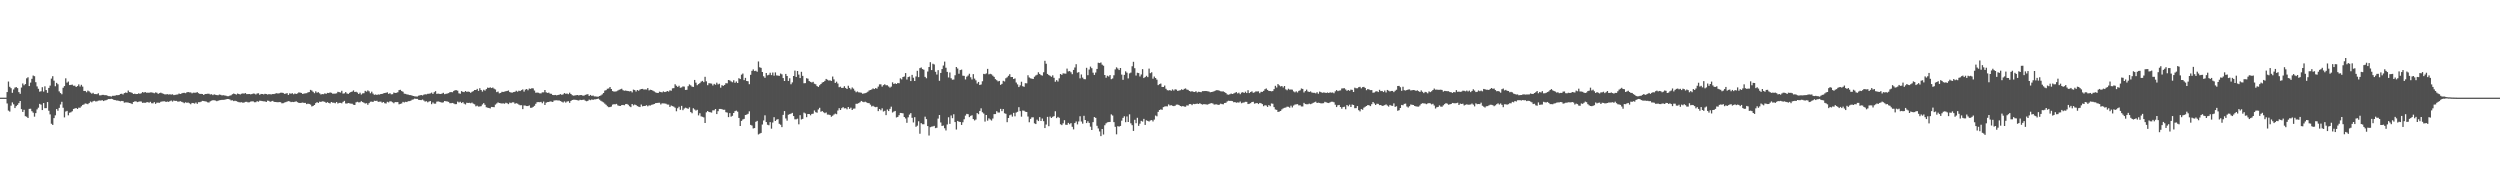 <svg xmlns="http://www.w3.org/2000/svg" width="1920" height="150"><path fill="#4f4f4f" d="M0 75h1v1H0zM1 75h1v1H1zM2 75h1v1H2zM3 75h1v1H3zM4 75h1v1H4zM5 70.688h1v8.785H5zM6 62.595h1v22.344H6zM7 66.655h1v19.068H7zM8 67.735h1v13.399H8zM9 71.278h1v7.352H9zM10 68.729h1v11.376H10zM11 67.3h1v15.704H11zM12 66.843h1v14.688H12zM13 67.708h1v12.827H13zM14 70.782h1v8.441H14zM15 72.018h1v5.555H15zM16 67.236h1v16.553H16zM17 64.078h1v21.884H17zM18 65.504h1v18.846H18zM19 64.568h1v24.669H19zM20 60.164h1v29.503H20zM21 59.358h1v31.268H21zM22 66.096h1v17.523H22zM23 63.446h1v20.066H23zM24 60.496h1v24.905H24zM25 58.01h1v28.535H25zM26 58.514h1v31.071H26zM27 63.116h1v23.774H27zM28 66.373h1v17.663H28zM29 68.198h1v14.484H29zM30 70.413h1v9.371H30zM31 70.116h1v10.272H31zM32 66.95h1v17.572H32zM33 70.347h1v8.791H33zM34 66.309h1v16.773H34zM35 69.159h1v13.889H35zM36 71.294h1v7.091H36zM37 67.536h1v17.524H37zM38 65.744h1v22.138H38zM39 60.365h1v34.653H39zM40 58.516h1v37.414H40zM41 61.972h1v28.762H41zM42 66.234h1v22.346H42zM43 63.638h1v20.13H43zM44 64.725h1v20.316H44zM45 70.198h1v12.63H45zM46 71.48h1v8.755H46zM47 72.398h1v5.779H47zM48 67.383h1v15.358H48zM49 66.103h1v24.07H49zM50 60.136h1v25.546H50zM51 63.425h1v21.733H51zM52 62.636h1v25.914H52zM53 65.307h1v21.25H53zM54 65.163h1v21.039H54zM55 64.975h1v20.485H55zM56 65.845h1v17.839H56zM57 65.808h1v17.51H57zM58 66.82h1v16.141H58zM59 66.108h1v17.622H59zM60 64.796h1v17.885H60zM61 66.46h1v16.283H61zM62 65.121h1v16.525H62zM63 66.49h1v14.124H63zM64 69.882h1v10.334H64zM65 69.816h1v9.638H65zM66 70.882h1v8.78H66zM67 69.578h1v10.439H67zM68 70.182h1v8.949H68zM69 71.118h1v6.883H69zM70 71.919h1v6.679H70zM71 71.278h1v6.487H71zM72 72.224h1v5.212H72zM73 72.235h1v5.706H73zM74 72.366h1v5.463H74zM75 71.629h1v5.692H75zM76 73.224h1v3.946H76zM77 73.233h1v4.022H77zM78 72.849h1v4.028H78zM79 72.849h1v4.768H79zM80 73.107h1v4.026H80zM81 73.061h1v3.884H81zM82 73.455h1v3.04H82zM83 73.844h1v2.193H83zM84 73.881h1v2.184H84zM85 74.142h1v1.714H85zM86 73.579h1v2.547H86zM87 73.595h1v3.177H87zM88 73.418h1v3.424H88zM89 73.066h1v4.125H89zM90 73.125h1v4.09H90zM91 72.949h1v4.548H91zM92 72.162h1v5.672H92zM93 71.974h1v5.539H93zM94 72.546h1v5.122H94zM95 71.457h1v7.414H95zM96 71.082h1v7.567H96zM97 71.315h1v7.345H97zM98 69.543h1v9.279H98zM99 70.692h1v8.423H99zM100 70.917h1v8.45H100zM101 71.32h1v8.604H101zM102 72.217h1v6.1H102zM103 71.956h1v5.917H103zM104 72.24h1v5.605H104zM105 72.203h1v6.23H105zM106 71.704h1v6.409H106zM107 72.025h1v5.862H107zM108 71.635h1v6.317H108zM109 70.711h1v8.27H109zM110 71.127h1v7.711H110zM111 70.638h1v8.377H111zM112 71.237h1v7.352H112zM113 71.166h1v7.297H113zM114 71.219h1v7.686H114zM115 70.976h1v7.217H115zM116 70.985h1v8.309H116zM117 71.242h1v8.093H117zM118 71.633h1v6.812H118zM119 70.967h1v8.824H119zM120 71.196h1v7.645H120zM121 72.073h1v6.784H121zM122 71.516h1v7.427H122zM123 71.191h1v6.999H123zM124 71.633h1v6.313H124zM125 72.047h1v5.763H125zM126 72.437h1v5.351H126zM127 72.494h1v5.855H127zM128 72.308h1v5.647H128zM129 72.578h1v5.679H129zM130 72.372h1v5.374H130zM131 72.67h1v4.559H131zM132 72.409h1v5.637H132zM133 73.066h1v4.131H133zM134 72.844h1v4.694H134zM135 72.67h1v4.804H135zM136 72.546h1v5.473H136zM137 71.848h1v6.207H137zM138 72.176h1v5.525H138zM139 71.777h1v6.384H139zM140 71.349h1v7.247H140zM141 71.294h1v7.942H141zM142 71.578h1v6.96H142zM143 70.898h1v8.066H143zM144 70.679h1v8.048H144zM145 70.942h1v8.389H145zM146 70.949h1v9.13H146zM147 71.697h1v7.372H147zM148 71.187h1v8.043H148zM149 71.239h1v8.302H149zM150 71.191h1v7.565H150zM151 70.775h1v9.011H151zM152 71.56h1v6.94H152zM153 72.121h1v6.347H153zM154 72.102h1v5.992H154zM155 72.18h1v5.271H155zM156 72.94h1v4.66H156zM157 72.205h1v5.603H157zM158 72.141h1v5.871H158zM159 71.965h1v6.642H159zM160 71.983h1v6.775H160zM161 72.551h1v5.267H161zM162 72.359h1v4.939H162zM163 73.082h1v3.864H163zM164 72.464h1v4.564H164zM165 72.814h1v4.404H165zM166 73.02h1v4.688H166zM167 73.171h1v4.218H167zM168 72.585h1v4.411H168zM169 72.819h1v4.051H169zM170 73.263h1v3.417H170zM171 73.123h1v3.568H171zM172 73.331h1v3.239H172zM173 73.448h1v2.893H173zM174 73.865h1v2.19H174zM175 73.883h1v2.179H175zM176 73.489h1v2.902H176zM177 73.169h1v3.969H177zM178 72.343h1v4.676H178zM179 71.855h1v5.827H179zM180 72.187h1v5.196H180zM181 72.647h1v5.031H181zM182 71.857h1v6.267H182zM183 72.215h1v6.278H183zM184 72.569h1v6.098H184zM185 71.965h1v6.514H185zM186 71.718h1v7.176H186zM187 71.869h1v6.899H187zM188 71.457h1v6.761H188zM189 72.308h1v5.871H189zM190 72.263h1v6.384H190zM191 72.198h1v6.331H191zM192 72.446h1v5.605H192zM193 72.244h1v5.594H193zM194 71.837h1v6.033H194zM195 71.928h1v6.61H195zM196 72.53h1v5.958H196zM197 71.761h1v5.967H197zM198 71.622h1v6.487H198zM199 72.789h1v4.532H199zM200 72.148h1v5.333H200zM201 72.217h1v5.45H201zM202 72.491h1v5.344H202zM203 72.052h1v5.825H203zM204 72.18h1v6.134H204zM205 72.61h1v4.669H205zM206 72.272h1v5.187H206zM207 72.379h1v5.793H207zM208 72.491h1v5.356H208zM209 72.198h1v5.269H209zM210 72.263h1v5.976H210zM211 71.851h1v6.507H211zM212 71.558h1v6.862H212zM213 71.823h1v6.729H213zM214 71.613h1v6.784H214zM215 71.201h1v7.308H215zM216 71.182h1v8.187H216zM217 71.397h1v7.858H217zM218 72.075h1v6.647H218zM219 71.901h1v6.512H219zM220 71.516h1v6.526H220zM221 72.908h1v4.763H221zM222 71.672h1v6.182H222zM223 71.988h1v6.475H223zM224 71.59h1v6.663H224zM225 72.377h1v6.027H225zM226 71.793h1v6.347H226zM227 72.196h1v5.647H227zM228 71.706h1v6.807H228zM229 70.94h1v8.077H229zM230 71.13h1v7.984H230zM231 71.391h1v7.549H231zM232 72.208h1v6.514H232zM233 71.821h1v7.233H233zM234 71.658h1v7.359H234zM235 71.583h1v8.37H235zM236 70.974h1v8.645H236zM237 70.724h1v9.082H237zM238 69.008h1v11.325H238zM239 69.511h1v12.257H239zM240 70.491h1v10.847H240zM241 71.578h1v9.05H241zM242 70.166h1v9.018H242zM243 71.15h1v7.265H243zM244 70.807h1v8.251H244zM245 71.688h1v6.416H245zM246 72.56h1v5.711H246zM247 72.251h1v5.564H247zM248 72.345h1v5.603H248zM249 71.7h1v6.521H249zM250 72.107h1v6.931H250zM251 71.31h1v7.146H251zM252 71.48h1v7.574H252zM253 70.953h1v8.505H253zM254 71.249h1v7.063H254zM255 71.924h1v6.928H255zM256 71.96h1v6.942H256zM257 71.878h1v7.411H257zM258 71.697h1v6.651H258zM259 70.507h1v8.984H259zM260 70.734h1v8.256H260zM261 71.077h1v7.913H261zM262 69.745h1v9.611H262zM263 71.883h1v6.363H263zM264 71.654h1v5.798H264zM265 70.722h1v8.741H265zM266 71.777h1v7.78H266zM267 72.116h1v6.965H267zM268 71.283h1v8.082H268zM269 70.66h1v8.945H269zM270 70.319h1v9.366H270zM271 69.415h1v11.035H271zM272 70.663h1v9.979H272zM273 70.468h1v8.128H273zM274 71.049h1v7.146H274zM275 72.203h1v6.418H275zM276 71.166h1v7.395H276zM277 72.62h1v5.113H277zM278 71.745h1v6.663H278zM279 71.553h1v7.338H279zM280 69.795h1v9.739H280zM281 70.388h1v8.878H281zM282 69.447h1v11.064H282zM283 70.12h1v9.103H283zM284 71.613h1v6.496H284zM285 70.377h1v7.658H285zM286 71.887h1v6.448H286zM287 72.816h1v4.553H287zM288 72.535h1v4.974H288zM289 72.913h1v4.45H289zM290 72.482h1v5.759H290zM291 72.679h1v5.413H291zM292 72.196h1v5.837H292zM293 72.164h1v6.736H293zM294 71.681h1v6.667H294zM295 71.411h1v7.885H295zM296 71.242h1v8.286H296zM297 70.903h1v7.292H297zM298 72.098h1v6.521H298zM299 71.576h1v6.171H299zM300 72.423h1v5.505H300zM301 72.329h1v6.203H301zM302 71.054h1v8.276H302zM303 71.404h1v6.965H303zM304 71.278h1v7.171H304zM305 70.866h1v7.533H305zM306 69.232h1v10.883H306zM307 68.971h1v10.785H307zM308 69.914h1v9.538H308zM309 70.436h1v7.805H309zM310 71.947h1v6.77H310zM311 72.079h1v6.125H311zM312 72.514h1v5.88H312zM313 72.631h1v5.077H313zM314 72.997h1v4.662H314zM315 73.045h1v4.31H315zM316 73.416h1v3.179H316zM317 73.714h1v2.602H317zM318 73.963h1v1.788H318zM319 74.094h1v1.861H319zM320 74.13h1v1.82H320zM321 73.453h1v3.177H321zM322 73.21h1v3.568H322zM323 72.94h1v3.951H323zM324 73.325h1v3.133H324zM325 72.695h1v4.52H325zM326 72.372h1v5.635H326zM327 72.478h1v5.251H327zM328 72.015h1v6.564H328zM329 71.997h1v5.972H329zM330 71.718h1v5.905H330zM331 71.1h1v8.904H331zM332 72.121h1v6.583H332zM333 70.814h1v8.81H333zM334 69.978h1v9.636H334zM335 72.07h1v6.015H335zM336 71.864h1v6.006H336zM337 72.084h1v6.116H337zM338 72.171h1v6.342H338zM339 71.851h1v6.983H339zM340 71.29h1v7.304H340zM341 72.354h1v5.212H341zM342 72.034h1v5.763H342zM343 71.846h1v6.079H343zM344 71.546h1v6.695H344zM345 70.818h1v8.446H345zM346 70.695h1v8.551H346zM347 70.862h1v8.208H347zM348 69.855h1v9.597H348zM349 69.292h1v10.755H349zM350 69.264h1v10.703H350zM351 69.64h1v8.393H351zM352 71.695h1v7.011H352zM353 72.004h1v6.104H353zM354 69.969h1v9.183H354zM355 70.535h1v7.887H355zM356 70.741h1v8.865H356zM357 69.898h1v10.346H357zM358 70.578h1v8.347H358zM359 70.31h1v8.778H359zM360 70.573h1v8.398H360zM361 71.269h1v8.018H361zM362 70.505h1v8.315H362zM363 70.004h1v9.593H363zM364 69.109h1v11.025H364zM365 69.118h1v12.534H365zM366 68.248h1v12.93H366zM367 69.786h1v12.092H367zM368 67.74h1v14.024H368zM369 69.109h1v12.472H369zM370 70.354h1v9.87H370zM371 68.907h1v10.304H371zM372 69.564h1v10.934H372zM373 68.378h1v13.996H373zM374 67.284h1v15.397H374zM375 67.516h1v15.438H375zM376 67.092h1v16.228H376zM377 67.644h1v14.47H377zM378 67.25h1v14.992H378zM379 68.081h1v14.253H379zM380 68.699h1v11.618H380zM381 70.766h1v8.67H381zM382 70.294h1v8.359H382zM383 71.704h1v7.379H383zM384 71.381h1v7.913H384zM385 70.528h1v9.002H385zM386 70.601h1v8.773H386zM387 70.358h1v9.297H387zM388 70.052h1v8.856H388zM389 69.814h1v9.506H389zM390 69.475h1v10.501H390zM391 70.715h1v8.091H391zM392 71.049h1v8.171H392zM393 71.095h1v7.491H393zM394 70.722h1v7.851H394zM395 70.523h1v9.137H395zM396 69.669h1v9.574H396zM397 70.381h1v9.238H397zM398 69.619h1v10.71H398zM399 69.917h1v10.916H399zM400 69.221h1v11.593H400zM401 68.683h1v15.145H401zM402 70.331h1v10.652H402zM403 68.802h1v12.284H403zM404 68.333h1v13.108H404zM405 69.337h1v12.101H405zM406 67.976h1v12.987H406zM407 68.243h1v14.543H407zM408 67.758h1v14.969H408zM409 67.896h1v14.191H409zM410 69.539h1v11.691H410zM411 71.207h1v8.496H411zM412 71.054h1v7.42H412zM413 71.242h1v7.134H413zM414 71.695h1v6.798H414zM415 71.752h1v6.48H415zM416 70.935h1v8.361H416zM417 70.892h1v7.079H417zM418 69.145h1v11.497H418zM419 70.903h1v7.961H419zM420 71.384h1v6.995H420zM421 71.12h1v7.237H421zM422 71.958h1v5.917H422zM423 72.036h1v6.006H423zM424 72.952h1v5.363H424zM425 73.055h1v4.17H425zM426 72.892h1v4.173H426zM427 73.194h1v3.809H427zM428 72.952h1v4.186H428zM429 72.729h1v4.42H429zM430 72.313h1v5.283H430zM431 72.876h1v5.308H431zM432 72.464h1v6.258H432zM433 71.484h1v6.411H433zM434 72.025h1v6.757H434zM435 71.821h1v6.139H435zM436 72.336h1v5.404H436zM437 71.182h1v7.8H437zM438 72.171h1v5.349H438zM439 73.103h1v3.713H439zM440 73.485h1v3.106H440zM441 73.329h1v3.255H441zM442 73.137h1v3.591H442zM443 72.977h1v4.038H443zM444 73.293h1v3.932H444zM445 73.018h1v3.642H445zM446 72.986h1v3.873H446zM447 73.393h1v3.303H447zM448 73.492h1v3.037H448zM449 72.867h1v4.427H449zM450 72.558h1v5.225H450zM451 72.345h1v5.113H451zM452 73.709h1v2.772H452zM453 72.926h1v4.019H453zM454 73.636h1v2.774H454zM455 73.357h1v3.319H455zM456 74.032h1v2.248H456zM457 74.043h1v2.227H457zM458 74.245h1v1.785H458zM459 74.245h1v1.476H459zM460 73.737h1v2.808H460zM461 73.256h1v4.17H461zM462 72.51h1v5.512H462zM463 71.448h1v7.208H463zM464 69.582h1v10.055H464zM465 69.209h1v11.259H465zM466 68.15h1v13.447H466zM467 67.932h1v14.408H467zM468 66.838h1v15.381H468zM469 68.33h1v13.539H469zM470 69.951h1v10.382H470zM471 70.356h1v9.689H471zM472 70.317h1v9.817H472zM473 70.129h1v9.65H473zM474 69.514h1v11.451H474zM475 68.967h1v12.353H475zM476 68.575h1v12.808H476zM477 68.15h1v12.541H477zM478 69.269h1v11.332H478zM479 69.672h1v11.179H479zM480 69.55h1v10.428H480zM481 69.763h1v10.037H481zM482 69.928h1v10.545H482zM483 70.198h1v11.421H483zM484 69.937h1v12.346H484zM485 70.969h1v8.892H485zM486 68.795h1v12.142H486zM487 69.177h1v11.108H487zM488 70.308h1v10.394H488zM489 69.141h1v12.353H489zM490 69.704h1v12.206H490zM491 68.79h1v13.461H491zM492 68.362h1v11.897H492zM493 68.234h1v13.42H493zM494 68.765h1v12.625H494zM495 68.655h1v12.687H495zM496 68.745h1v12.028H496zM497 67.616h1v14.058H497zM498 69.411h1v11.559H498zM499 68.909h1v12.131H499zM500 69.141h1v11.366H500zM501 69.708h1v10.501H501zM502 70.239h1v9.609H502zM503 70.958h1v8.233H503zM504 71.34h1v7.745H504zM505 71.443h1v7.498H505zM506 70.383h1v8.531H506zM507 70.72h1v9.508H507zM508 70.965h1v8.405H508zM509 70.187h1v9.199H509zM510 70.688h1v8.757H510zM511 70.505h1v9.165H511zM512 69.875h1v10.417H512zM513 70.358h1v9.975H513zM514 69.386h1v12.733H514zM515 69.685h1v11.357H515zM516 67.852h1v13.646H516zM517 67.667h1v14.262H517zM518 64.709h1v18.022H518zM519 65.822h1v19.606H519zM520 66.79h1v16.363H520zM521 65.845h1v16.116H521zM522 67.383h1v16.926H522zM523 67.131h1v14.173H523zM524 66.376h1v18.249H524zM525 66.527h1v16.828H525zM526 69.058h1v13.61H526zM527 68.976h1v14.118H527zM528 66.222h1v17.4H528zM529 64.838h1v17.606H529zM530 65.515h1v20.57H530zM531 66.534h1v20.456H531zM532 66.765h1v16.365H532zM533 61.393h1v22.692H533zM534 63.51h1v21.431H534zM535 65.419h1v18.906H535zM536 64.545h1v24.102H536zM537 63.865h1v23.129H537zM538 62.647h1v26.745H538zM539 62.116h1v27.606H539zM540 63.071h1v27.077H540zM541 58.965h1v35.516H541zM542 62.476h1v23.813H542zM543 65.414h1v19.858H543zM544 63.899h1v22.099H544zM545 64.064h1v22.179H545zM546 64.192h1v22.298H546zM547 65.627h1v19.123H547zM548 64.403h1v20.316H548zM549 65.089h1v18.618H549zM550 63.496h1v24.104H550zM551 64.835h1v20.552H551zM552 64.316h1v19.336H552zM553 67.335h1v16.315H553zM554 65.41h1v18.478H554zM555 65.964h1v18.352H555zM556 65.215h1v19.046H556zM557 63.922h1v22.241H557zM558 64.018h1v22.449H558zM559 61.459h1v28.478H559zM560 61.748h1v25.143H560zM561 62.512h1v27.105H561zM562 63.185h1v25.729H562zM563 61.629h1v25.143H563zM564 63.583h1v21.785H564zM565 62.576h1v22.353H565zM566 63.748h1v22.032H566zM567 60.045h1v30.54H567zM568 60.715h1v36.077H568zM569 57.353h1v35.512H569zM570 56.447h1v35.285H570zM571 61.53h1v29.773H571zM572 59.777h1v28.563H572zM573 62.233h1v25.8H573zM574 62.391h1v24.992H574zM575 64.655h1v20.847H575zM576 57.431h1v38.448H576zM577 54.412h1v41.984H577zM578 53.309h1v45.351H578zM579 54.57h1v43.763H579zM580 54.332h1v39.213H580zM581 55.112h1v37.723H581zM582 47.216h1v56.036H582zM583 51.652h1v50.987H583zM584 52.103h1v50.007H584zM585 55.307h1v40.352H585zM586 58.585h1v33.93H586zM587 59.768h1v28.796H587zM588 56.049h1v37.72H588zM589 57.877h1v37.917H589zM590 57.454h1v38.755H590zM591 55.854h1v37.942H591zM592 57.703h1v41.135H592zM593 55.728h1v38.375H593zM594 58.125h1v31.863H594zM595 55.591h1v37.349H595zM596 57.919h1v33.967H596zM597 58.072h1v33.438H597zM598 58.241h1v36.837H598zM599 56.47h1v39.304H599zM600 57.081h1v40.572H600zM601 59.972h1v28.226H601zM602 62.212h1v23.094H602zM603 56.767h1v34.227H603zM604 58.388h1v34.301H604zM605 62.18h1v25.926H605zM606 60.132h1v27.537H606zM607 64.728h1v22.552H607zM608 63.304h1v23.392H608zM609 58.381h1v30.755H609zM610 54.227h1v37.416H610zM611 59.106h1v32.538H611zM612 54.529h1v36.596H612zM613 57.298h1v38.174H613zM614 59.93h1v28.56H614zM615 55.128h1v36.612H615zM616 58.26h1v33.014H616zM617 63.966h1v22.502H617zM618 63.86h1v23.282H618zM619 60.068h1v29.959H619zM620 60.439h1v27.089H620zM621 62.279h1v25.296H621zM622 62.897h1v25.672H622zM623 63.322h1v24.189H623zM624 62.801h1v24.493H624zM625 64.323h1v20.524H625zM626 64.737h1v21.442H626zM627 66.087h1v20.485H627zM628 66.747h1v17.34H628zM629 65.481h1v17.324H629zM630 64.522h1v21.307H630zM631 63.364h1v21.92H631zM632 63h1v23.225H632zM633 62.098h1v24.862H633zM634 60.61h1v25.756H634zM635 61.217h1v26.802H635zM636 61.851h1v26.159H636zM637 61.709h1v26.654H637zM638 62.171h1v27.466H638zM639 58.756h1v30.153H639zM640 60.97h1v27.018H640zM641 63.668h1v23.584H641zM642 62.723h1v24.962H642zM643 64.16h1v20.737H643zM644 66.971h1v16.139H644zM645 66.547h1v17.942H645zM646 67.575h1v15.523H646zM647 67.456h1v14.827H647zM648 66.202h1v17.034H648zM649 67.527h1v15.548H649zM650 68.349h1v15.619H650zM651 65.826h1v16.329H651zM652 67.534h1v16.052H652zM653 68.674h1v14.012H653zM654 67.17h1v17.295H654zM655 68.099h1v15.358H655zM656 69.61h1v13.719H656zM657 70.862h1v8.876H657zM658 70.239h1v9.416H658zM659 70.921h1v8.309H659zM660 71.011h1v7.519H660zM661 71.219h1v6.315H661zM662 71.979h1v6.173H662zM663 71.764h1v6.732H663zM664 71.526h1v6.58H664zM665 71.194h1v7.439H665zM666 70.477h1v8.659H666zM667 69.495h1v9.771H667zM668 69.118h1v11.273H668zM669 68.69h1v13.053H669zM670 67.9h1v13.362H670zM671 68.381h1v13.571H671zM672 67.635h1v14.713H672zM673 68.088h1v14.003H673zM674 66.497h1v18.862H674zM675 64.787h1v18.924H675zM676 64.769h1v19.927H676zM677 66.511h1v16.681H677zM678 65.382h1v20.268H678zM679 64.709h1v20.401H679zM680 65.49h1v22.921H680zM681 65.481h1v18.643H681zM682 66.415h1v18.878H682zM683 67.275h1v16.324H683zM684 66.486h1v15.438H684zM685 63.249h1v23.193H685zM686 64.531h1v21.167H686zM687 64.007h1v21.179H687zM688 64.499h1v25.702H688zM689 63.675h1v26.13H689zM690 63.95h1v24.509H690zM691 60.184h1v26.525H691zM692 60.979h1v25.869H692zM693 59.152h1v27.906H693zM694 58.738h1v31.108H694zM695 56.11h1v34.891H695zM696 61.079h1v33.243H696zM697 59.212h1v30.895H697zM698 58.777h1v29.217H698zM699 62.238h1v24.637H699zM700 57.509h1v32.962H700zM701 59.681h1v34.392H701zM702 62.215h1v27.773H702zM703 58.745h1v38.659H703zM704 54.389h1v42.099H704zM705 59.248h1v33.861H705zM706 52.322h1v50.407H706zM707 51.791h1v42.751H707zM708 53.036h1v42.417H708zM709 53.558h1v41.897H709zM710 59.033h1v30.558H710zM711 60.123h1v31.385H711zM712 54.959h1v41.865H712zM713 51.448h1v52.664H713zM714 47.775h1v49.915H714zM715 53.806h1v43.468H715zM716 48.958h1v48.119H716zM717 49.489h1v47.162H717zM718 55.165h1v43.266H718zM719 57.216h1v40.902H719zM720 53.847h1v37.233H720zM721 62.045h1v26.265H721zM722 56.023h1v38.05H722zM723 53.041h1v43.685H723zM724 50.32h1v46.086H724zM725 47.287h1v51.215H725zM726 52.029h1v48.192H726zM727 55.188h1v40.412H727zM728 59.512h1v30.558H728zM729 55.666h1v39.462H729zM730 60.109h1v28.581H730zM731 61.249h1v29.506H731zM732 61.073h1v26.681H732zM733 57.818h1v35.946H733zM734 51.476h1v48.011H734zM735 52.62h1v40.27H735zM736 56.625h1v36.86H736zM737 53.792h1v39.92H737zM738 53.471h1v42.467H738zM739 58.131h1v35.768H739zM740 58.257h1v33.346H740zM741 61.043h1v27.732H741zM742 58.857h1v28.615H742zM743 57.999h1v29.718H743zM744 56.612h1v33.353H744zM745 59.344h1v29.625H745zM746 61.034h1v27.505H746zM747 56.923h1v34.5H747zM748 60.356h1v32.161H748zM749 61.684h1v30.098H749zM750 64.156h1v22.687H750zM751 62.924h1v24.797H751zM752 65.268h1v19.938H752zM753 64.847h1v18.375H753zM754 62.418h1v23.781H754zM755 56.731h1v30.483H755zM756 56.964h1v36.443H756zM757 56.367h1v31.929H757zM758 52.867h1v39.819H758zM759 57.088h1v33.811H759zM760 56.701h1v35.029H760zM761 57.101h1v35.489H761zM762 58.134h1v32.895H762zM763 59.01h1v28.629H763zM764 60.754h1v26.841H764zM765 61.61h1v23.813H765zM766 62.501h1v23.93H766zM767 62.132h1v24.28H767zM768 65.199h1v18.412H768zM769 64.421h1v20.95H769zM770 62.057h1v21.703H770zM771 62.579h1v24.404H771zM772 60.102h1v27.292H772zM773 59.367h1v34.47H773zM774 58.2h1v32.41H774zM775 56.982h1v31.531H775zM776 59.198h1v28.789H776zM777 59.141h1v30.41H777zM778 60.681h1v25.992H778zM779 60.191h1v29.16H779zM780 63.389h1v23.03H780zM781 64.833h1v21.03H781zM782 66.872h1v15.475H782zM783 65.513h1v19.826H783zM784 62.769h1v26.825H784zM785 66.188h1v18.677H785zM786 66.669h1v18.38H786zM787 63.872h1v21.941H787zM788 63.993h1v22.005H788zM789 57.806h1v31.71H789zM790 59.5h1v34.402H790zM791 60.134h1v31.158H791zM792 60.393h1v29.73H792zM793 60.674h1v29.419H793zM794 58.946h1v35.777H794zM795 57.967h1v37.318H795zM796 57.383h1v34.527H796zM797 55.483h1v37.489H797zM798 56.804h1v33.133H798zM799 57.715h1v35.225H799zM800 58.058h1v32.996H800zM801 55.508h1v37.592H801zM802 46.701h1v51.675H802zM803 48.942h1v46.718H803zM804 56.758h1v33.017H804zM805 57.644h1v39.279H805zM806 58.205h1v31.321H806zM807 58.965h1v31.669H807zM808 57.838h1v31.872H808zM809 59.736h1v29.435H809zM810 62.764h1v22.712H810zM811 61.56h1v29.149H811zM812 62.613h1v27.153H812zM813 60.146h1v30.341H813zM814 56.838h1v38.622H814zM815 57.502h1v38.613H815zM816 56.344h1v38.4H816zM817 56.497h1v35.795H817zM818 56.596h1v39.213H818zM819 52.689h1v43.216H819zM820 54.819h1v39.545H820zM821 54.584h1v40.831H821zM822 55.476h1v39.089H822zM823 57.003h1v40.398H823zM824 53.719h1v45.672H824zM825 51.805h1v42.687H825zM826 49.297h1v44.001H826zM827 55.806h1v39.757H827zM828 55.412h1v37.855H828zM829 60.178h1v29.139H829zM830 57.186h1v36.127H830zM831 59.612h1v35.367H831zM832 60.77h1v28.16H832zM833 60.899h1v31.238H833zM834 52.089h1v42.447H834zM835 57.774h1v35.377H835zM836 53.398h1v41.021H836zM837 51.167h1v46.134H837zM838 52.373h1v47.482H838zM839 55.797h1v38.004H839zM840 57.534h1v32.364H840zM841 55.696h1v34.809H841zM842 52.92h1v43.701H842zM843 48.168h1v50.483H843zM844 48.427h1v52.52H844zM845 47.997h1v56.544H845zM846 49.686h1v49.403H846zM847 50.507h1v52.806H847zM848 57.594h1v38.62H848zM849 59.688h1v35.049H849zM850 58.189h1v35.768H850zM851 58.775h1v34.955H851zM852 57.63h1v36.015H852zM853 60.821h1v27.018H853zM854 60.274h1v28.466H854zM855 57.806h1v36.015H855zM856 53.311h1v44.049H856zM857 51.707h1v51.458H857zM858 52.638h1v44.282H858zM859 53.794h1v43.445H859zM860 52.222h1v44.502H860zM861 57.303h1v35.37H861zM862 61.283h1v29.217H862zM863 57.491h1v31.797H863zM864 54.781h1v39.052H864zM865 55.817h1v33.635H865zM866 60.194h1v33.497H866zM867 56.394h1v31.433H867zM868 55.737h1v38.997H868zM869 50.874h1v45.299H869zM870 47.477h1v53.09H870zM871 52.384h1v39.618H871zM872 57.987h1v36.649H872zM873 55.884h1v34.587H873zM874 56.126h1v40.547H874zM875 58.727h1v36.249H875zM876 57.193h1v35.615H876zM877 53.105h1v40.288H877zM878 59.933h1v31.378H878zM879 59.196h1v36.777H879zM880 58.228h1v34.207H880zM881 59.23h1v33.669H881zM882 52.7h1v40.618H882zM883 56.241h1v36.255H883zM884 55.52h1v36.683H884zM885 60.423h1v32.884H885zM886 58.779h1v33.053H886zM887 59.903h1v28.837H887zM888 61.198h1v28.167H888zM889 65.378h1v20.531H889zM890 64.639h1v19.833H890zM891 64.16h1v19.835H891zM892 66.742h1v17.608H892zM893 66.792h1v15.493H893zM894 65.685h1v16.15H894zM895 68.154h1v13.481H895zM896 69.267h1v12.458H896zM897 69.459h1v10.705H897zM898 69.191h1v11.854H898zM899 69.759h1v10.959H899zM900 68.683h1v12.593H900zM901 69.548h1v11.943H901zM902 68.546h1v12.671H902zM903 68.797h1v11.575H903zM904 69.836h1v10.499H904zM905 69.516h1v11.176H905zM906 69.255h1v12.152H906zM907 68.559h1v13.188H907zM908 69.134h1v12.264H908zM909 68.273h1v13.596H909zM910 67.893h1v14.067H910zM911 68.742h1v12.22H911zM912 69.022h1v12.007H912zM913 69.91h1v10.027H913zM914 70.358h1v9.581H914zM915 70.065h1v10.691H915zM916 70.512h1v9.279H916zM917 70.672h1v9.304H917zM918 70.061h1v9.686H918zM919 71.004h1v8.544H919zM920 70.457h1v9.409H920zM921 70.592h1v8.675H921zM922 70.8h1v9.11H922zM923 69.971h1v10.35H923zM924 70.015h1v9.938H924zM925 69.882h1v10.201H925zM926 69.921h1v10.316H926zM927 70.084h1v10.231H927zM928 70.274h1v9.531H928zM929 70.848h1v8.56H929zM930 70.676h1v8.551H930zM931 70.461h1v9.048H931zM932 70.02h1v10.302H932zM933 69.589h1v10.584H933zM934 69.244h1v10.902H934zM935 69.328h1v11.247H935zM936 69.646h1v10.748H936zM937 70.116h1v9.524H937zM938 70.267h1v9.686H938zM939 70.189h1v9.943H939zM940 70.747h1v8.373H940zM941 71.416h1v7.535H941zM942 72.491h1v5.42H942zM943 72.752h1v4.587H943zM944 72.375h1v5.143H944zM945 71.839h1v5.637H945zM946 72.182h1v5.477H946zM947 71.805h1v6.736H947zM948 71.255h1v7.114H948zM949 70.727h1v8.16H949zM950 71.734h1v6.887H950zM951 71.175h1v7.638H951zM952 72.338h1v5.633H952zM953 71.118h1v8.203H953zM954 70.754h1v8.077H954zM955 71.448h1v7.26H955zM956 70.379h1v7.791H956zM957 71.471h1v6.78H957zM958 69.285h1v10.648H958zM959 71.496h1v8.148H959zM960 70.686h1v8.574H960zM961 70.134h1v8.194H961zM962 71.288h1v6.885H962zM963 70.887h1v8.707H963zM964 70.177h1v9.137H964zM965 70.23h1v8.874H965zM966 70.15h1v9.778H966zM967 71.576h1v7.453H967zM968 70.507h1v8.789H968zM969 70.546h1v9.426H969zM970 69.768h1v11.799H970zM971 68.481h1v12.33H971zM972 67.937h1v13.131H972zM973 69.049h1v13.083H973zM974 69.848h1v10.824H974zM975 69.887h1v11.682H975zM976 70.129h1v9.327H976zM977 69.955h1v9.709H977zM978 68.445h1v13.845H978zM979 65.904h1v18.153H979zM980 67.239h1v17.137H980zM981 64.558h1v21.385H981zM982 65.607h1v20.112H982zM983 66.385h1v18.867H983zM984 66.028h1v18.004H984zM985 67.181h1v16.065H985zM986 66.035h1v16.757H986zM987 68.623h1v13.939H987zM988 69.326h1v12.6H988zM989 68.172h1v13.845H989zM990 68.797h1v13.912H990zM991 68.715h1v12.426H991zM992 68.877h1v13.671H992zM993 70.193h1v10.847H993zM994 70.912h1v9.409H994zM995 70.134h1v10.009H995zM996 71.013h1v8.959H996zM997 69.807h1v11.119H997zM998 69.356h1v11.497H998zM999 67.937h1v13.852H999zM1000 68.319h1v13.424H1000zM1001 71.017h1v8.009H1001zM1002 69.928h1v10.007H1002zM1003 68.818h1v11.282H1003zM1004 70.253h1v9.826H1004zM1005 70.654h1v8.933H1005zM1006 70.193h1v9.821H1006zM1007 71.027h1v8.569H1007zM1008 71.267h1v7.743H1008zM1009 71.251h1v7.315H1009zM1010 71.681h1v6.386H1010zM1011 70.816h1v8.313H1011zM1012 71.988h1v6.871H1012zM1013 70.367h1v8.684H1013zM1014 70.738h1v8.691H1014zM1015 71.269h1v8.066H1015zM1016 71.024h1v8.219H1016zM1017 71.141h1v7.024H1017zM1018 71.432h1v7.139H1018zM1019 71.031h1v7.942H1019zM1020 71.42h1v7.736H1020zM1021 70.892h1v7.684H1021zM1022 71.169h1v6.972H1022zM1023 70.999h1v7.127H1023zM1024 71.615h1v6.915H1024zM1025 70.161h1v10.286H1025zM1026 69.177h1v13.065H1026zM1027 69.997h1v10.858H1027zM1028 69.601h1v10.97H1028zM1029 69.413h1v12.747H1029zM1030 67.962h1v15.571H1030zM1031 67.85h1v14.365H1031zM1032 67.756h1v14.191H1032zM1033 68.706h1v15.196H1033zM1034 69.713h1v10.913H1034zM1035 69.143h1v12.465H1035zM1036 69.738h1v10.65H1036zM1037 68.806h1v13.349H1037zM1038 69.017h1v11.238H1038zM1039 70.663h1v9.998H1039zM1040 67.328h1v15.747H1040zM1041 67.788h1v15.253H1041zM1042 67.799h1v13.655H1042zM1043 66.987h1v17.636H1043zM1044 66.673h1v18.897H1044zM1045 67.838h1v15.919H1045zM1046 66.918h1v17.343H1046zM1047 66.71h1v15.985H1047zM1048 67.534h1v14.417H1048zM1049 69.285h1v12.106H1049zM1050 68.372h1v12.25H1050zM1051 68.742h1v12.138H1051zM1052 69.241h1v12.293H1052zM1053 69.154h1v10.881H1053zM1054 71.23h1v7.123H1054zM1055 70.99h1v8.496H1055zM1056 70.315h1v10.314H1056zM1057 70.022h1v9.641H1057zM1058 70.706h1v9.055H1058zM1059 68.948h1v11.817H1059zM1060 69.976h1v10.675H1060zM1061 69.859h1v11.49H1061zM1062 70.708h1v10.442H1062zM1063 69.539h1v11.192H1063zM1064 71.027h1v9.126H1064zM1065 69.063h1v11.996H1065zM1066 69.633h1v12.225H1066zM1067 70.23h1v10.38H1067zM1068 69.814h1v11.334H1068zM1069 69.857h1v11.456H1069zM1070 70.761h1v8.627H1070zM1071 69.66h1v12.394H1071zM1072 68.891h1v12.728H1072zM1073 66.046h1v19.027H1073zM1074 65.95h1v18.705H1074zM1075 67.033h1v15.903H1075zM1076 69.754h1v10.858H1076zM1077 66.602h1v14.221H1077zM1078 69.269h1v10.517H1078zM1079 69.553h1v10.016H1079zM1080 69.127h1v12.717H1080zM1081 68.763h1v13.82H1081zM1082 68.633h1v12.918H1082zM1083 69.461h1v10.748H1083zM1084 69.253h1v11.213H1084zM1085 69.122h1v11.497H1085zM1086 69.292h1v12.108H1086zM1087 69.804h1v11.907H1087zM1088 69.374h1v12.477H1088zM1089 70.001h1v11.895H1089zM1090 70.672h1v10.33H1090zM1091 69.445h1v10.304H1091zM1092 70.486h1v8.796H1092zM1093 71.548h1v7.878H1093zM1094 70.571h1v8.92H1094zM1095 70.846h1v9.165H1095zM1096 71.684h1v7.755H1096zM1097 70.198h1v8.947H1097zM1098 70.782h1v8.645H1098zM1099 70.1h1v10.08H1099zM1100 69.145h1v10.574H1100zM1101 68.005h1v13.056H1101zM1102 68.848h1v14.482H1102zM1103 68.839h1v13.557H1103zM1104 68.971h1v13.152H1104zM1105 68.944h1v12.016H1105zM1106 68.857h1v13.005H1106zM1107 69.054h1v12.921H1107zM1108 70.34h1v10.577H1108zM1109 69.781h1v10.197H1109zM1110 69.942h1v9.242H1110zM1111 70.033h1v9.602H1111zM1112 70.024h1v10.387H1112zM1113 70.688h1v9.448H1113zM1114 70.805h1v9.082H1114zM1115 71.388h1v7.663H1115zM1116 70.638h1v8.627H1116zM1117 70.912h1v8.448H1117zM1118 69.218h1v10.011H1118zM1119 70.498h1v8.377H1119zM1120 70.331h1v10.286H1120zM1121 70.564h1v8.988H1121zM1122 70.349h1v9.522H1122zM1123 69.633h1v9.963H1123zM1124 69.759h1v11.238H1124zM1125 70.157h1v10.327H1125zM1126 69.521h1v10.593H1126zM1127 70.258h1v10.195H1127zM1128 69.571h1v10.826H1128zM1129 70.745h1v9.474H1129zM1130 69.852h1v9.643H1130zM1131 68.571h1v11.829H1131zM1132 69.525h1v12.213H1132zM1133 70.722h1v8.652H1133zM1134 70.518h1v9.517H1134zM1135 69.466h1v10.419H1135zM1136 70.033h1v9.957H1136zM1137 69.589h1v9.279H1137zM1138 70.159h1v11.028H1138zM1139 68.312h1v13.623H1139zM1140 68.568h1v13.996H1140zM1141 68.923h1v12.678H1141zM1142 68.905h1v12.602H1142zM1143 69.136h1v11.788H1143zM1144 68.291h1v12.156H1144zM1145 67.584h1v12.895H1145zM1146 68.214h1v12.598H1146zM1147 67.987h1v13.6H1147zM1148 69.154h1v11.719H1148zM1149 70.116h1v9.934H1149zM1150 69.891h1v9.444H1150zM1151 70.294h1v9.973H1151zM1152 71.182h1v8.258H1152zM1153 68.523h1v12.014H1153zM1154 68.019h1v14.331H1154zM1155 69.445h1v10.639H1155zM1156 68.994h1v11.158H1156zM1157 69.754h1v10.634H1157zM1158 69.88h1v10.165H1158zM1159 70.876h1v8.357H1159zM1160 70.546h1v8.835H1160zM1161 70.981h1v7.251H1161zM1162 71.887h1v6.713H1162zM1163 72.258h1v5.29H1163zM1164 72.583h1v5.386H1164zM1165 72.478h1v4.504H1165zM1166 73.155h1v3.781H1166zM1167 73.036h1v3.898H1167zM1168 72.963h1v4.264H1168zM1169 72.546h1v4.273H1169zM1170 72.437h1v4.61H1170zM1171 72.647h1v4.282H1171zM1172 72.565h1v5.111H1172zM1173 72.542h1v4.839H1173zM1174 72.51h1v5.013H1174zM1175 71.78h1v6.239H1175zM1176 72.153h1v6.445H1176zM1177 72.118h1v7.798H1177zM1178 71.423h1v8.249H1178zM1179 70.791h1v10.117H1179zM1180 69.871h1v11.314H1180zM1181 71.638h1v7.015H1181zM1182 70.583h1v9.975H1182zM1183 71.022h1v9.316H1183zM1184 69.967h1v10.339H1184zM1185 71.667h1v6.539H1185zM1186 71.645h1v6.901H1186zM1187 71.278h1v7.398H1187zM1188 70.692h1v7.61H1188zM1189 70.205h1v8.837H1189zM1190 69.113h1v10.856H1190zM1191 68.394h1v11.6H1191zM1192 69.356h1v10.719H1192zM1193 69.905h1v9.599H1193zM1194 70.358h1v8.936H1194zM1195 71.04h1v7.828H1195zM1196 70.882h1v7.761H1196zM1197 71.59h1v7.029H1197zM1198 71.32h1v7.038H1198zM1199 71.375h1v7.111H1199zM1200 70.351h1v9.277H1200zM1201 70.262h1v9.096H1201zM1202 71.583h1v7.338H1202zM1203 71.681h1v7.171H1203zM1204 71.21h1v7.333H1204zM1205 71.393h1v7.187H1205zM1206 71.297h1v7.338H1206zM1207 70.638h1v7.702H1207zM1208 70.885h1v7.864H1208zM1209 71.049h1v9.208H1209zM1210 69.571h1v9.973H1210zM1211 70.084h1v9.895H1211zM1212 68.108h1v13.012H1212zM1213 70.23h1v11.039H1213zM1214 70.308h1v9.13H1214zM1215 70.516h1v9.252H1215zM1216 71.146h1v7.784H1216zM1217 71.404h1v6.645H1217zM1218 71.02h1v7.485H1218zM1219 69.937h1v10.105H1219zM1220 69.621h1v11.298H1220zM1221 67.312h1v14.083H1221zM1222 69.498h1v12.053H1222zM1223 68.852h1v12.406H1223zM1224 70.111h1v10.661H1224zM1225 71.443h1v7.26H1225zM1226 70.688h1v8.698H1226zM1227 71.205h1v7.741H1227zM1228 71.803h1v7.018H1228zM1229 70.953h1v8.922H1229zM1230 70.894h1v8H1230zM1231 70.427h1v8.634H1231zM1232 71.544h1v7.887H1232zM1233 70.802h1v8.569H1233zM1234 69.905h1v9.201H1234zM1235 71.365h1v7.375H1235zM1236 71.37h1v7.386H1236zM1237 70.995h1v7.72H1237zM1238 71.466h1v7.022H1238zM1239 71.894h1v7.068H1239zM1240 71.338h1v6.743H1240zM1241 71.379h1v7.874H1241zM1242 70.1h1v9.973H1242zM1243 68.79h1v11.451H1243zM1244 68.152h1v12.369H1244zM1245 67.456h1v14.383H1245zM1246 68.353h1v15.157H1246zM1247 68.481h1v11.467H1247zM1248 70.64h1v9.371H1248zM1249 70.207h1v9.224H1249zM1250 69.704h1v9.345H1250zM1251 70.651h1v9.7H1251zM1252 71.31h1v6.754H1252zM1253 71.388h1v6.864H1253zM1254 72.311h1v5.399H1254zM1255 72.862h1v5.209H1255zM1256 73.654h1v3.113H1256zM1257 73.981h1v2.305H1257zM1258 73.933h1v2.033H1258zM1259 73.613h1v2.515H1259zM1260 73.462h1v3.39H1260zM1261 72.844h1v4.356H1261zM1262 72.187h1v5.134H1262zM1263 72.933h1v4.305H1263zM1264 72.521h1v4.967H1264zM1265 72.02h1v5.39H1265zM1266 71.37h1v6.329H1266zM1267 72.109h1v5.56H1267zM1268 71.345h1v7.37H1268zM1269 70.832h1v7.869H1269zM1270 70.953h1v7.97H1270zM1271 70.033h1v9.682H1271zM1272 69.592h1v10.089H1272zM1273 70.18h1v9.389H1273zM1274 69.823h1v10.08H1274zM1275 70.047h1v9.906H1275zM1276 70.871h1v8.638H1276zM1277 70.377h1v9.128H1277zM1278 69.479h1v10.385H1278zM1279 69.745h1v9.261H1279zM1280 71.407h1v7.704H1280zM1281 71.095h1v8.741H1281zM1282 70.097h1v9.268H1282zM1283 69.548h1v10.398H1283zM1284 67.932h1v13.584H1284zM1285 70.214h1v9.419H1285zM1286 68.946h1v10.655H1286zM1287 68.275h1v12.834H1287zM1288 68.001h1v13.175H1288zM1289 68.63h1v11.781H1289zM1290 68.198h1v13.838H1290zM1291 69.157h1v11.192H1291zM1292 68.079h1v12.788H1292zM1293 68.463h1v11.545H1293zM1294 69.548h1v11.245H1294zM1295 68.788h1v13.085H1295zM1296 69.237h1v12.623H1296zM1297 70.846h1v8.466H1297zM1298 69.935h1v10.902H1298zM1299 70.798h1v9.78H1299zM1300 68.427h1v12.385H1300zM1301 69.083h1v12.428H1301zM1302 67.937h1v15.244H1302zM1303 65.838h1v16.459H1303zM1304 63.565h1v20.087H1304zM1305 66.472h1v18.574H1305zM1306 65.895h1v16.329H1306zM1307 67.106h1v17.384H1307zM1308 62.309h1v22.836H1308zM1309 67.836h1v14.722H1309zM1310 67.142h1v14.651H1310zM1311 64.172h1v21.039H1311zM1312 65.874h1v20.581H1312zM1313 64.536h1v20.156H1313zM1314 62.663h1v24.482H1314zM1315 65.595h1v18.876H1315zM1316 66.646h1v17.707H1316zM1317 66.79h1v16.818H1317zM1318 66.227h1v15.521H1318zM1319 68.193h1v13.742H1319zM1320 68.594h1v11.952H1320zM1321 68.985h1v11.222H1321zM1322 70.102h1v10.309H1322zM1323 69.578h1v10.449H1323zM1324 68.41h1v13.172H1324zM1325 66.753h1v14.118H1325zM1326 69.658h1v11.767H1326zM1327 69.035h1v11.712H1327zM1328 68.788h1v11.497H1328zM1329 70.107h1v9.929H1329zM1330 69.072h1v12.042H1330zM1331 69.994h1v10.581H1331zM1332 69.193h1v11.007H1332zM1333 69.459h1v11.27H1333zM1334 67.12h1v13.234H1334zM1335 69.685h1v10.913H1335zM1336 68.502h1v12.989H1336zM1337 69.049h1v11.554H1337zM1338 67.889h1v15.109H1338zM1339 64.751h1v18.842H1339zM1340 67.724h1v15.786H1340zM1341 68.259h1v13.106H1341zM1342 68.033h1v13.683H1342zM1343 68.06h1v17.109H1343zM1344 62.473h1v22.506H1344zM1345 65.469h1v19.858H1345zM1346 63.643h1v23.117H1346zM1347 63.734h1v23.745H1347zM1348 67.706h1v15.507H1348zM1349 67.005h1v14.601H1349zM1350 68.031h1v14.745H1350zM1351 69.697h1v11.996H1351zM1352 70.562h1v8.956H1352zM1353 68.337h1v11.872H1353zM1354 69.857h1v11.03H1354zM1355 70.475h1v9.007H1355zM1356 69.067h1v10.588H1356zM1357 68.958h1v10.975H1357zM1358 70.196h1v9.698H1358zM1359 70.791h1v8.048H1359zM1360 71.333h1v6.546H1360zM1361 71.116h1v7.661H1361zM1362 71.274h1v7.359H1362zM1363 71.136h1v7.887H1363zM1364 71.555h1v6.631H1364zM1365 72.494h1v5.125H1365zM1366 72.189h1v5.539H1366zM1367 72.713h1v4.745H1367zM1368 71.805h1v5.974H1368zM1369 71.166h1v6.915H1369zM1370 71.235h1v6.576H1370zM1371 71.484h1v6.766H1371zM1372 72.192h1v6.228H1372zM1373 71.146h1v7.656H1373zM1374 71.297h1v6.947H1374zM1375 71.278h1v7.986H1375zM1376 71.603h1v6.271H1376zM1377 72.569h1v5.049H1377zM1378 72.411h1v5.015H1378zM1379 72.629h1v4.944H1379zM1380 73.155h1v3.655H1380zM1381 73.43h1v3.52H1381zM1382 73.228h1v3.738H1382zM1383 73.224h1v3.365H1383zM1384 73.265h1v3.452H1384zM1385 73.107h1v3.992H1385zM1386 73.048h1v4.159H1386zM1387 73.032h1v3.932H1387zM1388 72.661h1v4.482H1388zM1389 72.505h1v5.908H1389zM1390 72.663h1v5.445H1390zM1391 72.546h1v4.848H1391zM1392 73.602h1v3.353H1392zM1393 73.778h1v2.435H1393zM1394 73.572h1v3.282H1394zM1395 73.844h1v2.465H1395zM1396 73.938h1v2.225H1396zM1397 74.224h1v1.689H1397zM1398 73.466h1v3.246H1398zM1399 72.876h1v4.042H1399zM1400 72.665h1v4.459H1400zM1401 71.736h1v7.26H1401zM1402 70.972h1v8.421H1402zM1403 70.656h1v9.476H1403zM1404 67.692h1v15.333H1404zM1405 66.941h1v15.196H1405zM1406 67.312h1v15.221H1406zM1407 69.186h1v12.561H1407zM1408 69.704h1v12.241H1408zM1409 68.864h1v11.881H1409zM1410 68.44h1v13.035H1410zM1411 67.442h1v14.639H1411zM1412 66.971h1v16.001H1412zM1413 66.856h1v15.244H1413zM1414 67.284h1v15.692H1414zM1415 66.685h1v15.173H1415zM1416 65.668h1v17.661H1416zM1417 67.616h1v16.896H1417zM1418 68.234h1v13.024H1418zM1419 67.603h1v14.484H1419zM1420 68.852h1v12.147H1420zM1421 70.528h1v9.89H1421zM1422 70.496h1v9.854H1422zM1423 68.941h1v11.724H1423zM1424 69.559h1v10.407H1424zM1425 70.949h1v9.181H1425zM1426 71.288h1v7.697H1426zM1427 70.29h1v8.718H1427zM1428 69.699h1v11.495H1428zM1429 69.962h1v10.948H1429zM1430 69.273h1v11.794H1430zM1431 68.42h1v13.683H1431zM1432 68.504h1v14.141H1432zM1433 68.644h1v15.31H1433zM1434 68.497h1v14.759H1434zM1435 69.887h1v11.096H1435zM1436 69.024h1v11.875H1436zM1437 67.657h1v13.275H1437zM1438 68.774h1v13.783H1438zM1439 68.394h1v12.472H1439zM1440 70.042h1v10.149H1440zM1441 70.228h1v9.242H1441zM1442 70.528h1v9.306H1442zM1443 70.58h1v8.482H1443zM1444 69.999h1v8.741H1444zM1445 71.805h1v6.203H1445zM1446 70.752h1v7.791H1446zM1447 71.036h1v8.247H1447zM1448 70.743h1v9.403H1448zM1449 71.141h1v8.771H1449zM1450 70.477h1v10.419H1450zM1451 68.667h1v12.607H1451zM1452 68.12h1v14.301H1452zM1453 65.382h1v18.112H1453zM1454 66.286h1v17.228H1454zM1455 67.264h1v19.062H1455zM1456 67.007h1v16.425H1456zM1457 66.431h1v17.523H1457zM1458 65.22h1v18.228H1458zM1459 65.961h1v19.474H1459zM1460 65.769h1v19.421H1460zM1461 63.43h1v22.039H1461zM1462 66.644h1v18.659H1462zM1463 65.556h1v17.34H1463zM1464 64.494h1v19.693H1464zM1465 65.19h1v19.629H1465zM1466 65.401h1v21.405H1466zM1467 64.65h1v20.984H1467zM1468 63.995h1v22.046H1468zM1469 62.496h1v23.724H1469zM1470 63.007h1v23.095H1470zM1471 65.325h1v20.135H1471zM1472 64.666h1v20.7H1472zM1473 63.856h1v23.548H1473zM1474 64.945h1v24.294H1474zM1475 61.977h1v25.942H1475zM1476 61.668h1v27.153H1476zM1477 63.268h1v24.66H1477zM1478 58.651h1v31.353H1478zM1479 59.596h1v31.856H1479zM1480 58.587h1v30.771H1480zM1481 56.03h1v38.753H1481zM1482 60.542h1v28.638H1482zM1483 64.563h1v20.808H1483zM1484 66.66h1v15.988H1484zM1485 66.183h1v19.931H1485zM1486 63.451h1v22.213H1486zM1487 62.997h1v25.093H1487zM1488 62.375h1v24.163H1488zM1489 64.481h1v23.14H1489zM1490 61.551h1v27.475H1490zM1491 62.132h1v24.85H1491zM1492 63.144h1v22.648H1492zM1493 63.451h1v22.078H1493zM1494 63.208h1v22.52H1494zM1495 63.705h1v22.593H1495zM1496 62.421h1v26.789H1496zM1497 61.173h1v25.285H1497zM1498 61.83h1v24.816H1498zM1499 62.169h1v23.369H1499zM1500 60.69h1v26.221H1500zM1501 61.613h1v28.045H1501zM1502 61.157h1v27.574H1502zM1503 61.583h1v23.774H1503zM1504 59.761h1v27.638H1504zM1505 59.411h1v31.632H1505zM1506 58.5h1v30.144H1506zM1507 58.063h1v32.442H1507zM1508 59.168h1v31.742H1508zM1509 58.166h1v32.769H1509zM1510 59.855h1v28.132H1510zM1511 58.17h1v31.284H1511zM1512 58.562h1v31.982H1512zM1513 58.202h1v32.264H1513zM1514 58.71h1v31.037H1514zM1515 61.043h1v27.693H1515zM1516 54.314h1v39.583H1516zM1517 49.594h1v47.226H1517zM1518 51.839h1v48.389H1518zM1519 52.785h1v44.591H1519zM1520 46.454h1v54.287H1520zM1521 53.554h1v42.255H1521zM1522 50.02h1v51.948H1522zM1523 51.7h1v50.847H1523zM1524 53.721h1v49.849H1524zM1525 52.002h1v42.735H1525zM1526 56.369h1v34.115H1526zM1527 63.167h1v25.175H1527zM1528 56.85h1v34.958H1528zM1529 54.099h1v42.284H1529zM1530 52.81h1v39.192H1530zM1531 53.854h1v43.381H1531zM1532 54.51h1v42.271H1532zM1533 59.054h1v40.577H1533zM1534 55.52h1v42.513H1534zM1535 55.952h1v36.525H1535zM1536 54.25h1v42.252H1536zM1537 61.588h1v25.681H1537zM1538 59.507h1v29.336H1538zM1539 58.678h1v38.109H1539zM1540 55.005h1v37.75H1540zM1541 59.853h1v28.67H1541zM1542 59.889h1v27.796H1542zM1543 61.224h1v25.626H1543zM1544 55.188h1v36.468H1544zM1545 54.305h1v37.359H1545zM1546 61.079h1v28.867H1546zM1547 55.927h1v34.921H1547zM1548 56.786h1v34.136H1548zM1549 59.83h1v35.239H1549zM1550 54.728h1v39.801H1550zM1551 55.312h1v35.706H1551zM1552 50.528h1v45.317H1552zM1553 50.482h1v43.859H1553zM1554 57.687h1v35.342H1554zM1555 54.854h1v42.564H1555zM1556 56.415h1v33.078H1556zM1557 54.563h1v36.056H1557zM1558 62.196h1v26.423H1558zM1559 65.678h1v20.119H1559zM1560 63.423h1v24.504H1560zM1561 61.624h1v25.933H1561zM1562 54.54h1v34.211H1562zM1563 61.739h1v27.441H1563zM1564 59.809h1v30.407H1564zM1565 61.917h1v24.214H1565zM1566 59.335h1v30.368H1566zM1567 62.004h1v25.507H1567zM1568 65.018h1v19.551H1568zM1569 66.293h1v18.409H1569zM1570 67.259h1v17.041H1570zM1571 67.738h1v15.184H1571zM1572 65.671h1v18.62H1572zM1573 66.181h1v17.491H1573zM1574 64.247h1v22.998H1574zM1575 66.563h1v18.551H1575zM1576 64.149h1v24.64H1576zM1577 64.774h1v23.52H1577zM1578 64.723h1v21.431H1578zM1579 63.062h1v24.701H1579zM1580 60.402h1v27.272H1580zM1581 65.378h1v21.041H1581zM1582 64.272h1v22.049H1582zM1583 66.06h1v18.375H1583zM1584 66.68h1v18.718H1584zM1585 66.177h1v18.67H1585zM1586 65.323h1v19.716H1586zM1587 67.245h1v16.786H1587zM1588 68.225h1v12.358H1588zM1589 68.129h1v14.392H1589zM1590 67.557h1v13.751H1590zM1591 68.536h1v14.644H1591zM1592 68.873h1v12.589H1592zM1593 67.383h1v15.161H1593zM1594 68.275h1v14.427H1594zM1595 66.55h1v18.501H1595zM1596 66.811h1v16.228H1596zM1597 67.678h1v15.118H1597zM1598 68.669h1v12.206H1598zM1599 70.963h1v8.537H1599zM1600 71.828h1v8.052H1600zM1601 70.882h1v7.466H1601zM1602 70.889h1v7.755H1602zM1603 71.725h1v8.059H1603zM1604 71.645h1v7.187H1604zM1605 71.358h1v6.592H1605zM1606 72.226h1v5.885H1606zM1607 71.283h1v6.921H1607zM1608 71.1h1v7.457H1608zM1609 70.784h1v7.832H1609zM1610 71.306h1v7.984H1610zM1611 68.843h1v10.673H1611zM1612 68.285h1v11.639H1612zM1613 68.971h1v12.918H1613zM1614 68.687h1v12.822H1614zM1615 68.053h1v13.818H1615zM1616 68.408h1v14.216H1616zM1617 67.374h1v14.965H1617zM1618 66.9h1v17.288H1618zM1619 65.682h1v17.448H1619zM1620 62.617h1v22.772H1620zM1621 66.147h1v18.027H1621zM1622 66.259h1v20.888H1622zM1623 65.579h1v18.405H1623zM1624 65.849h1v18.604H1624zM1625 68.449h1v15.502H1625zM1626 66.93h1v16.109H1626zM1627 67.31h1v15.244H1627zM1628 64.217h1v20.954H1628zM1629 59.528h1v27.354H1629zM1630 59.736h1v28.336H1630zM1631 62.228h1v26.931H1631zM1632 61.054h1v30.105H1632zM1633 63.364h1v24.903H1633zM1634 61.956h1v24.715H1634zM1635 57.655h1v30.698H1635zM1636 61.029h1v29.464H1636zM1637 58.53h1v32.808H1637zM1638 54.742h1v37.059H1638zM1639 55.339h1v36.056H1639zM1640 58.484h1v32.419H1640zM1641 55.069h1v36.773H1641zM1642 54.46h1v35.585H1642zM1643 54.398h1v37.604H1643zM1644 59.839h1v28.908H1644zM1645 59.784h1v27.654H1645zM1646 58.008h1v33.413H1646zM1647 53.174h1v40.609H1647zM1648 53.11h1v42.781H1648zM1649 53.034h1v45.946H1649zM1650 54.863h1v37.629H1650zM1651 54.689h1v38.512H1651zM1652 54.218h1v39.007H1652zM1653 58.999h1v33.058H1653zM1654 58.971h1v34.207H1654zM1655 61.178h1v30.776H1655zM1656 63.407h1v25.681H1656zM1657 55.456h1v36.791H1657zM1658 51.995h1v49.517H1658zM1659 50.862h1v48.83H1659zM1660 57.234h1v38.865H1660zM1661 53.634h1v40.011H1661zM1662 52.776h1v41.888H1662zM1663 51.601h1v46.635H1663zM1664 56.268h1v40.215H1664zM1665 52.281h1v43.113H1665zM1666 52.293h1v48.741H1666zM1667 56.529h1v36.324H1667zM1668 61.949h1v27.178H1668zM1669 57.632h1v41.801H1669zM1670 55.737h1v38.45H1670zM1671 55.014h1v39.025H1671zM1672 50.732h1v44.296H1672zM1673 51.21h1v44.269H1673zM1674 57.93h1v30.455H1674zM1675 61.443h1v28.56H1675zM1676 61.459h1v27.116H1676zM1677 62.508h1v25.754H1677zM1678 63.428h1v24.399H1678zM1679 66.055h1v19.73H1679zM1680 62.645h1v24.39H1680zM1681 58.383h1v31.723H1681zM1682 56.44h1v37.775H1682zM1683 58.239h1v32.129H1683zM1684 51.368h1v39.526H1684zM1685 56.962h1v34.102H1685zM1686 58.292h1v31.911H1686zM1687 55.028h1v36.18H1687zM1688 56.461h1v35.882H1688zM1689 57.797h1v32.456H1689zM1690 57.566h1v30.808H1690zM1691 57.465h1v30.227H1691zM1692 60.58h1v28.231H1692zM1693 60.212h1v28.865H1693zM1694 57.701h1v32.941H1694zM1695 55.795h1v33.431H1695zM1696 60.029h1v28.933H1696zM1697 60.622h1v27.116H1697zM1698 59.864h1v31.968H1698zM1699 61.929h1v25.706H1699zM1700 62.535h1v24.688H1700zM1701 65.57h1v18.959H1701zM1702 66.541h1v16.292H1702zM1703 62.968h1v22.575H1703zM1704 61.226h1v30.501H1704zM1705 59.498h1v31.339H1705zM1706 59.72h1v34.53H1706zM1707 58.743h1v32.838H1707zM1708 55.566h1v33.708H1708zM1709 57.491h1v33.074H1709zM1710 57.225h1v30.817H1710zM1711 59.944h1v27.308H1711zM1712 59.589h1v27.768H1712zM1713 62.647h1v25.999H1713zM1714 59.821h1v29.318H1714zM1715 60.608h1v27.366H1715zM1716 63.734h1v23.138H1716zM1717 58.111h1v27.928H1717zM1718 64.142h1v23.051H1718zM1719 64.59h1v19.187H1719zM1720 62.512h1v22.401H1720zM1721 63.208h1v20.691H1721zM1722 63.35h1v23.957H1722zM1723 60.846h1v25.312H1723zM1724 60.823h1v28.048H1724zM1725 60.999h1v27.638H1725zM1726 58.9h1v31.268H1726zM1727 57.79h1v33.642H1727zM1728 57.973h1v32.769H1728zM1729 58.241h1v32.035H1729zM1730 57.985h1v31.101H1730zM1731 63.391h1v22.678H1731zM1732 67.367h1v17.643H1732zM1733 66.321h1v18.59H1733zM1734 66.598h1v18.466H1734zM1735 64.602h1v24.399H1735zM1736 63.453h1v23.962H1736zM1737 64.062h1v22.575H1737zM1738 61.384h1v27.153H1738zM1739 61.885h1v29.645H1739zM1740 54.197h1v35.93H1740zM1741 57.344h1v41.36H1741zM1742 57.806h1v32.541H1742zM1743 52.29h1v43.149H1743zM1744 56.68h1v35.058H1744zM1745 57.797h1v35.324H1745zM1746 55.005h1v39.535H1746zM1747 52.959h1v40.799H1747zM1748 55.994h1v36.864H1748zM1749 55.426h1v37.64H1749zM1750 58.543h1v33.127H1750zM1751 62h1v30.062H1751zM1752 61.707h1v30.728H1752zM1753 58.012h1v33.085H1753zM1754 51.588h1v44.942H1754zM1755 53.249h1v44.445H1755zM1756 57.319h1v36.271H1756zM1757 59.976h1v31.936H1757zM1758 60.278h1v30.533H1758zM1759 61.336h1v29.588H1759zM1760 57.912h1v32.277H1760zM1761 56.893h1v38.256H1761zM1762 57.896h1v32.559H1762zM1763 58.493h1v33.314H1763zM1764 57.587h1v34.154H1764zM1765 59.752h1v32.25H1765zM1766 59.225h1v30.561H1766zM1767 55.547h1v41.323H1767zM1768 52.222h1v44.823H1768zM1769 48.669h1v46.136H1769zM1770 56.671h1v36.612H1770zM1771 62.059h1v30.105H1771zM1772 59.28h1v33.051H1772zM1773 54.742h1v39.954H1773zM1774 54.694h1v40.252H1774zM1775 53.11h1v43.843H1775zM1776 55.083h1v42.376H1776zM1777 54.689h1v42.589H1777zM1778 57.074h1v36.008H1778zM1779 57.339h1v35.832H1779zM1780 55.101h1v39.899H1780zM1781 53.677h1v45.072H1781zM1782 53.146h1v41.76H1782zM1783 52.052h1v46.53H1783zM1784 54.131h1v44.93H1784zM1785 55.52h1v38.302H1785zM1786 54.378h1v42.147H1786zM1787 48.722h1v51.932H1787zM1788 52.718h1v44.383H1788zM1789 56.564h1v40.213H1789zM1790 55.762h1v38.492H1790zM1791 49.262h1v51.707H1791zM1792 51.521h1v47.356H1792zM1793 49.26h1v52.154H1793zM1794 49.372h1v49.643H1794zM1795 55.399h1v41.019H1795zM1796 56.481h1v38.537H1796zM1797 56.287h1v36.189H1797zM1798 57.429h1v32.424H1798zM1799 50.127h1v45.257H1799zM1800 47.031h1v56.104H1800zM1801 44.563h1v56.786H1801zM1802 49.352h1v52.426H1802zM1803 48.457h1v54.344H1803zM1804 48.926h1v49.702H1804zM1805 54.712h1v43.408H1805zM1806 48.615h1v46.521H1806zM1807 52.798h1v40.897H1807zM1808 52.446h1v42.847H1808zM1809 56.712h1v34.33H1809zM1810 58.896h1v31.897H1810zM1811 61.045h1v30.911H1811zM1812 59.077h1v29.831H1812zM1813 55.193h1v40.082H1813zM1814 55.408h1v40.25H1814zM1815 50.027h1v47.432H1815zM1816 49.709h1v48.922H1816zM1817 48.189h1v52.996H1817zM1818 50.729h1v47.315H1818zM1819 48.411h1v49.812H1819zM1820 52.59h1v45.546H1820zM1821 55.094h1v36.18H1821zM1822 57.706h1v36.91H1822zM1823 59.171h1v32.245H1823zM1824 58.063h1v31.536H1824zM1825 56.749h1v33.71H1825zM1826 56.66h1v33.777H1826zM1827 59.315h1v32.101H1827zM1828 55.614h1v40.398H1828zM1829 57.857h1v38.16H1829zM1830 56.419h1v39.316H1830zM1831 53.174h1v43.49H1831zM1832 54.435h1v44.5H1832zM1833 55.353h1v40.185H1833zM1834 59.843h1v33.161H1834zM1835 56.962h1v37.144H1835zM1836 56.891h1v38.496H1836zM1837 56.754h1v35.615H1837zM1838 60.695h1v32.705H1838zM1839 59.566h1v30.183H1839zM1840 60.956h1v29.995H1840zM1841 60.114h1v34.003H1841zM1842 54.829h1v38.652H1842zM1843 58.15h1v35.573H1843zM1844 55.334h1v33.696H1844zM1845 53.824h1v43.664H1845zM1846 62.137h1v30.927H1846zM1847 60.942h1v26.761H1847zM1848 54.959h1v38.707H1848zM1849 55.643h1v37.867H1849zM1850 58.278h1v33.014H1850zM1851 61.581h1v29.119H1851zM1852 58.71h1v31.192H1852zM1853 58.372h1v29.709H1853zM1854 59.464h1v31.378H1854zM1855 61.578h1v28.157H1855zM1856 59.109h1v34.612H1856zM1857 59.239h1v32.378H1857zM1858 56.09h1v36.974H1858zM1859 56.319h1v33.536H1859zM1860 55.341h1v38.217H1860zM1861 58.461h1v36.365H1861zM1862 57.266h1v37.409H1862zM1863 55.859h1v38.654H1863zM1864 59.216h1v35.928H1864zM1865 57.896h1v32.117H1865zM1866 59.798h1v30.538H1866zM1867 64.824h1v19.954H1867zM1868 66.767h1v16.432H1868zM1869 68.587h1v11.742H1869zM1870 69.905h1v10.318H1870zM1871 71.12h1v7.855H1871zM1872 71.871h1v6.363H1872zM1873 72.336h1v5.349H1873zM1874 73.59h1v3.046H1874zM1875 74.117h1v1.902H1875zM1876 74.146h1v1.653H1876zM1877 74.13h1v1.71H1877zM1878 74.49h1v1.099H1878zM1879 74.645h1v1H1879zM1880 74.76h1v1H1880zM1881 74.732h1v1H1881zM1882 74.874h1v1H1882zM1883 74.897h1v1H1883zM1884 74.915h1v1H1884zM1885 74.945h1v1H1885zM1886 74.975h1v1H1886zM1887 74.986h1v1H1887zM1888 74.989h1v1H1888zM1889 74.995h1v1H1889zM1890 74.995h1v1H1890zM1891 75.002h1v1H1891zM1892 74.998h1v1H1892zM1893 75h1v1H1893zM1894 75h1v1H1894zM1895 75h1v1H1895zM1896 75h1v1H1896zM1897 75h1v1H1897zM1898 75h1v1H1898zM1899 75h1v1H1899zM1900 75h1v1H1900zM1901 75h1v1H1901zM1902 75h1v1H1902zM1903 75h1v1H1903zM1904 75h1v1H1904zM1905 75h1v1H1905zM1906 75h1v1H1906zM1907 75h1v1H1907zM1908 75h1v1H1908zM1909 75h1v1H1909zM1910 75h1v1H1910zM1911 75h1v1H1911zM1912 75h1v1H1912zM1913 75h1v1H1913zM1914 75h1v1H1914zM1915 75h1v1H1915zM1916 75h1v1H1916zM1917 75h1v1H1917zM1918 75h1v1H1918zM1919 75h1v1H1919z"/></svg>